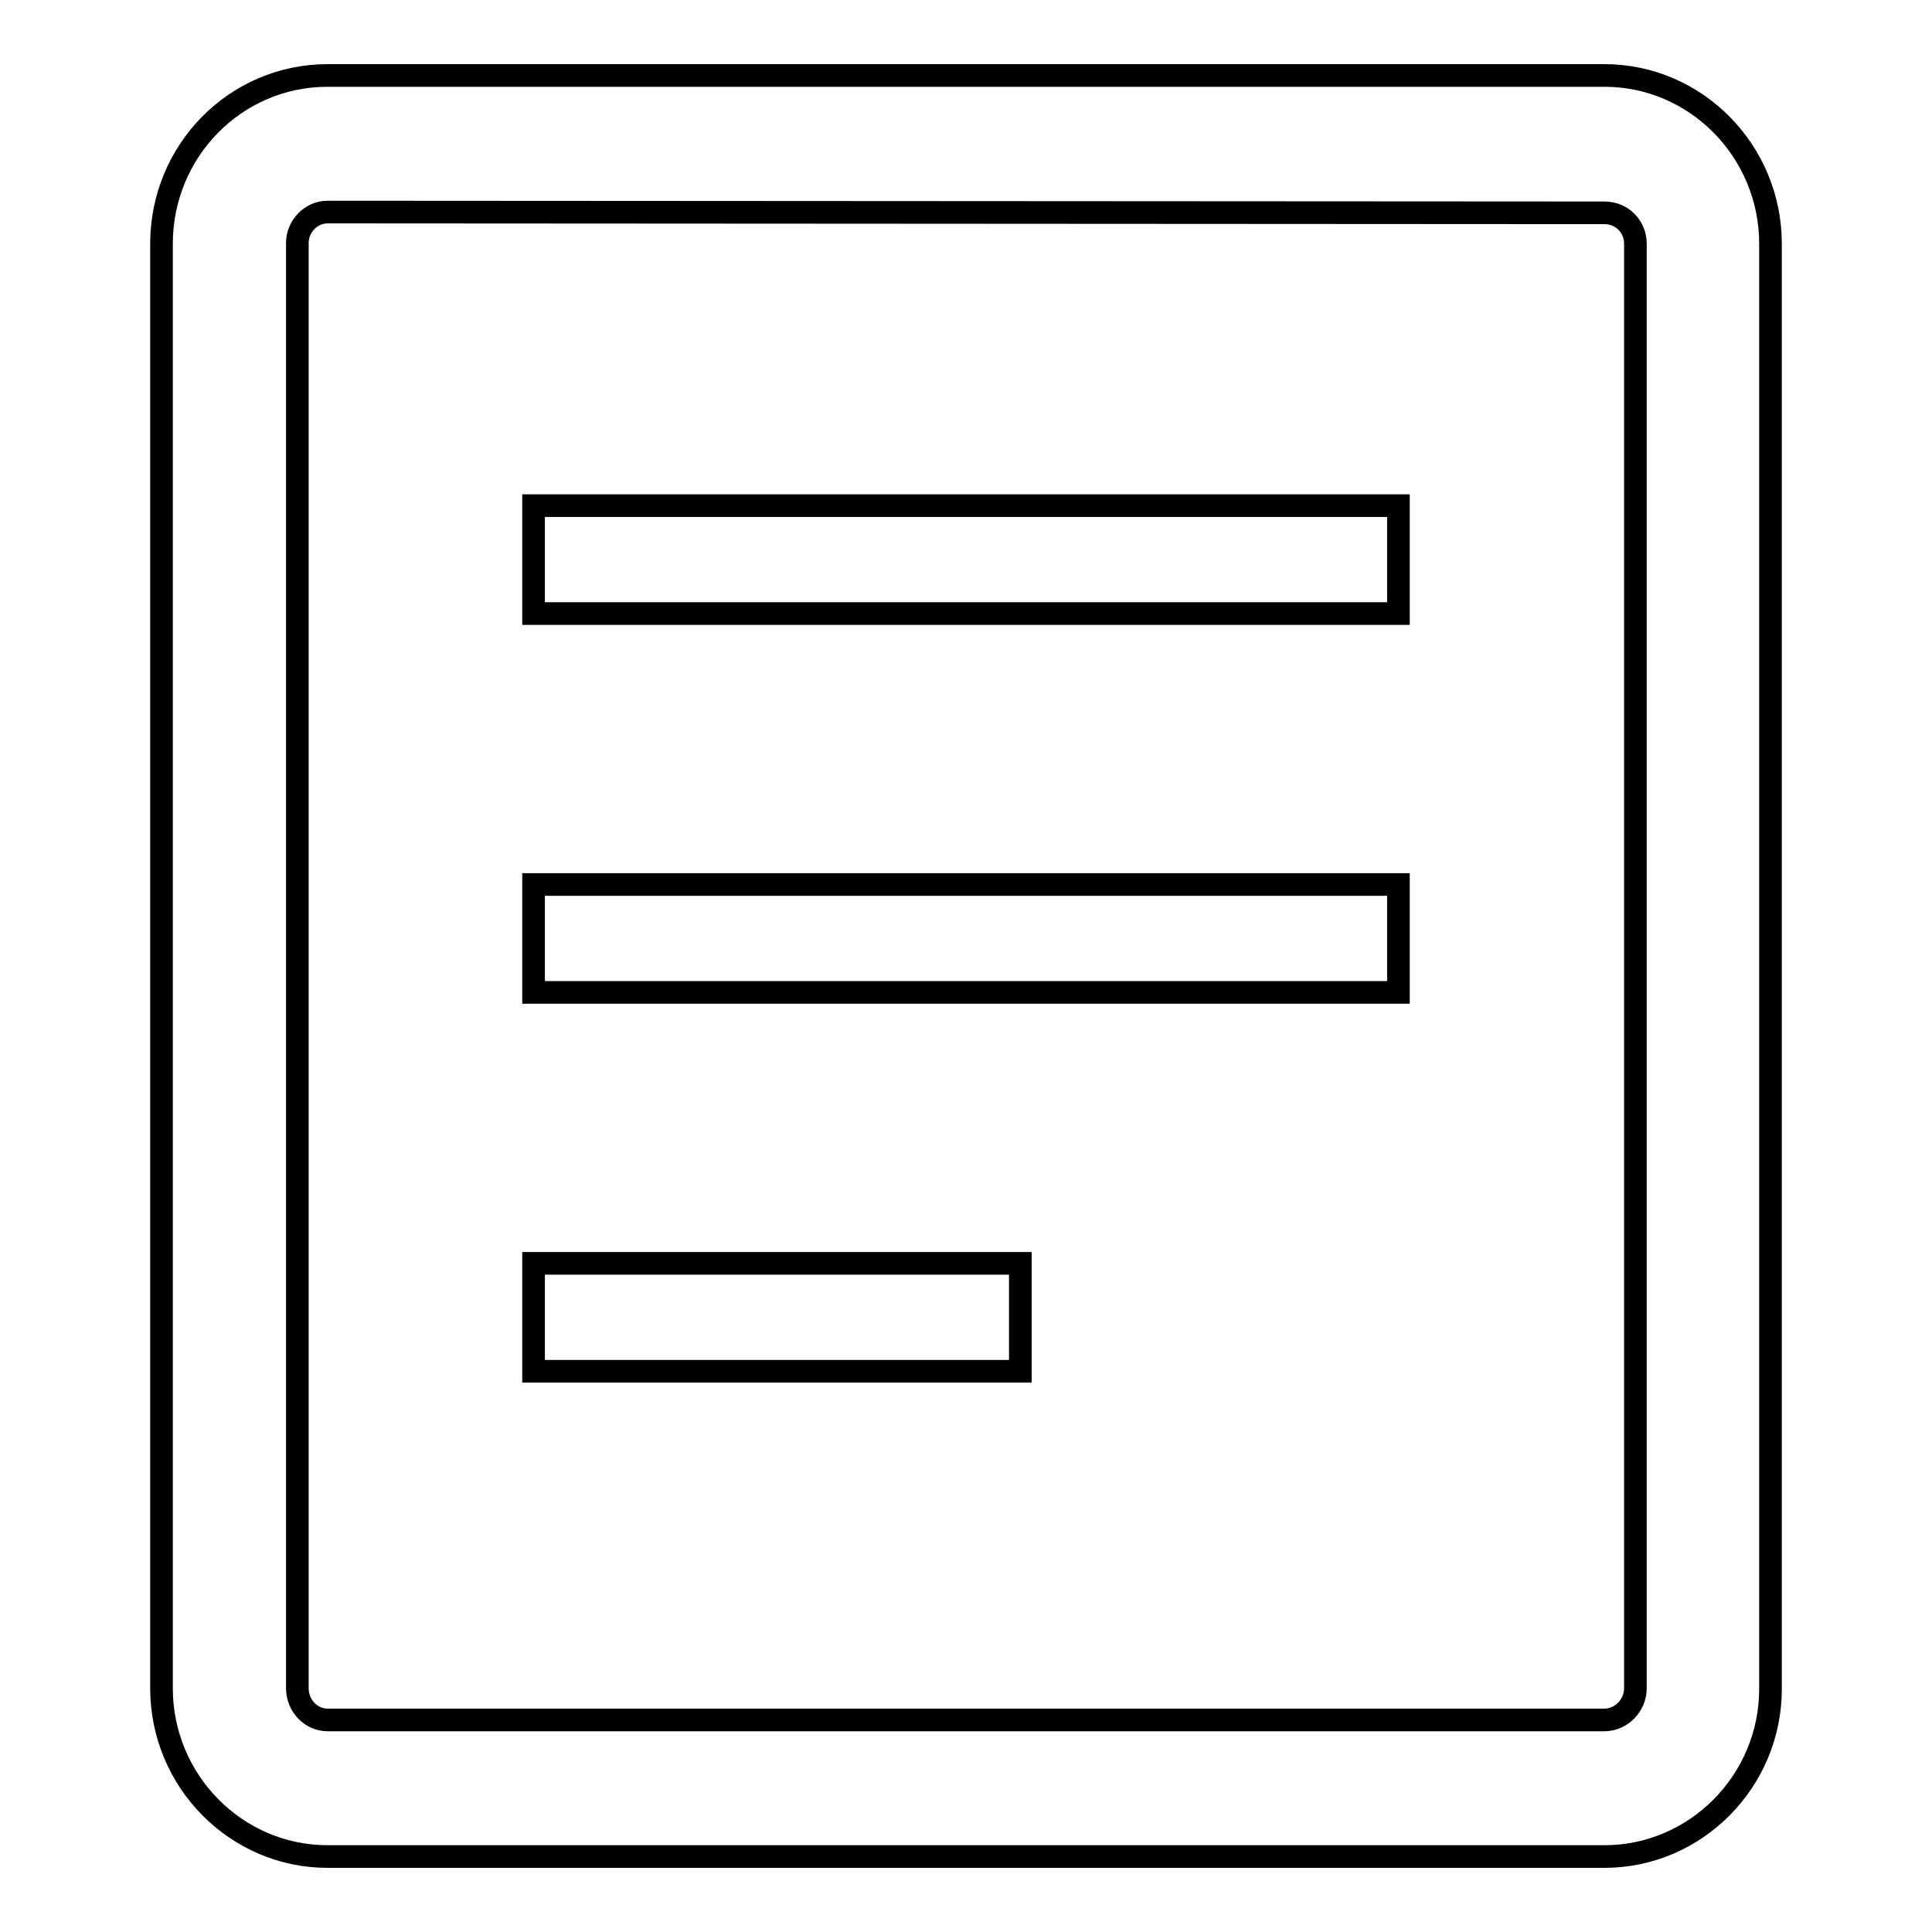 <?xml version="1.0" encoding="utf-8"?>
<!-- Svg Vector Icons : http://www.onlinewebfonts.com/icon -->
<!DOCTYPE svg PUBLIC "-//W3C//DTD SVG 1.1//EN" "http://www.w3.org/Graphics/SVG/1.1/DTD/svg11.dtd">
<svg version="1.1" xmlns="http://www.w3.org/2000/svg" xmlns:xlink="http://www.w3.org/1999/xlink" x="0px" y="0px" viewBox="0 0 256 256" enable-background="new 0 0 256 256" xml:space="preserve">
<g><g><path stroke-width="3" fill-opacity="0" stroke="#000000"  d="M212.6,246H43.4c-12.1,0-22-10-22-22.3V32.3c0-12.3,9.8-22.3,22-22.3h169.2c12.1,0,22,10,22,22.3v191.5C234.6,236,224.7,246,212.6,246z M43.4,28.1c-2.2,0-4,1.9-4,4.1v191.5c0,2.3,1.8,4.2,4,4.2h169.2c2.2,0,4.1-1.9,4.1-4.2V32.3c0-2.3-1.8-4.1-4.1-4.1L43.4,28.1L43.4,28.1z"/><path stroke-width="3" fill-opacity="0" stroke="#000000"  d="M70.7,67v14.3h114.6V67H70.7z M70.7,131.5h114.6v-14.3H70.7V131.5z M70.7,181.7h64.5v-14.3H70.7V181.7z"/></g></g>
</svg>